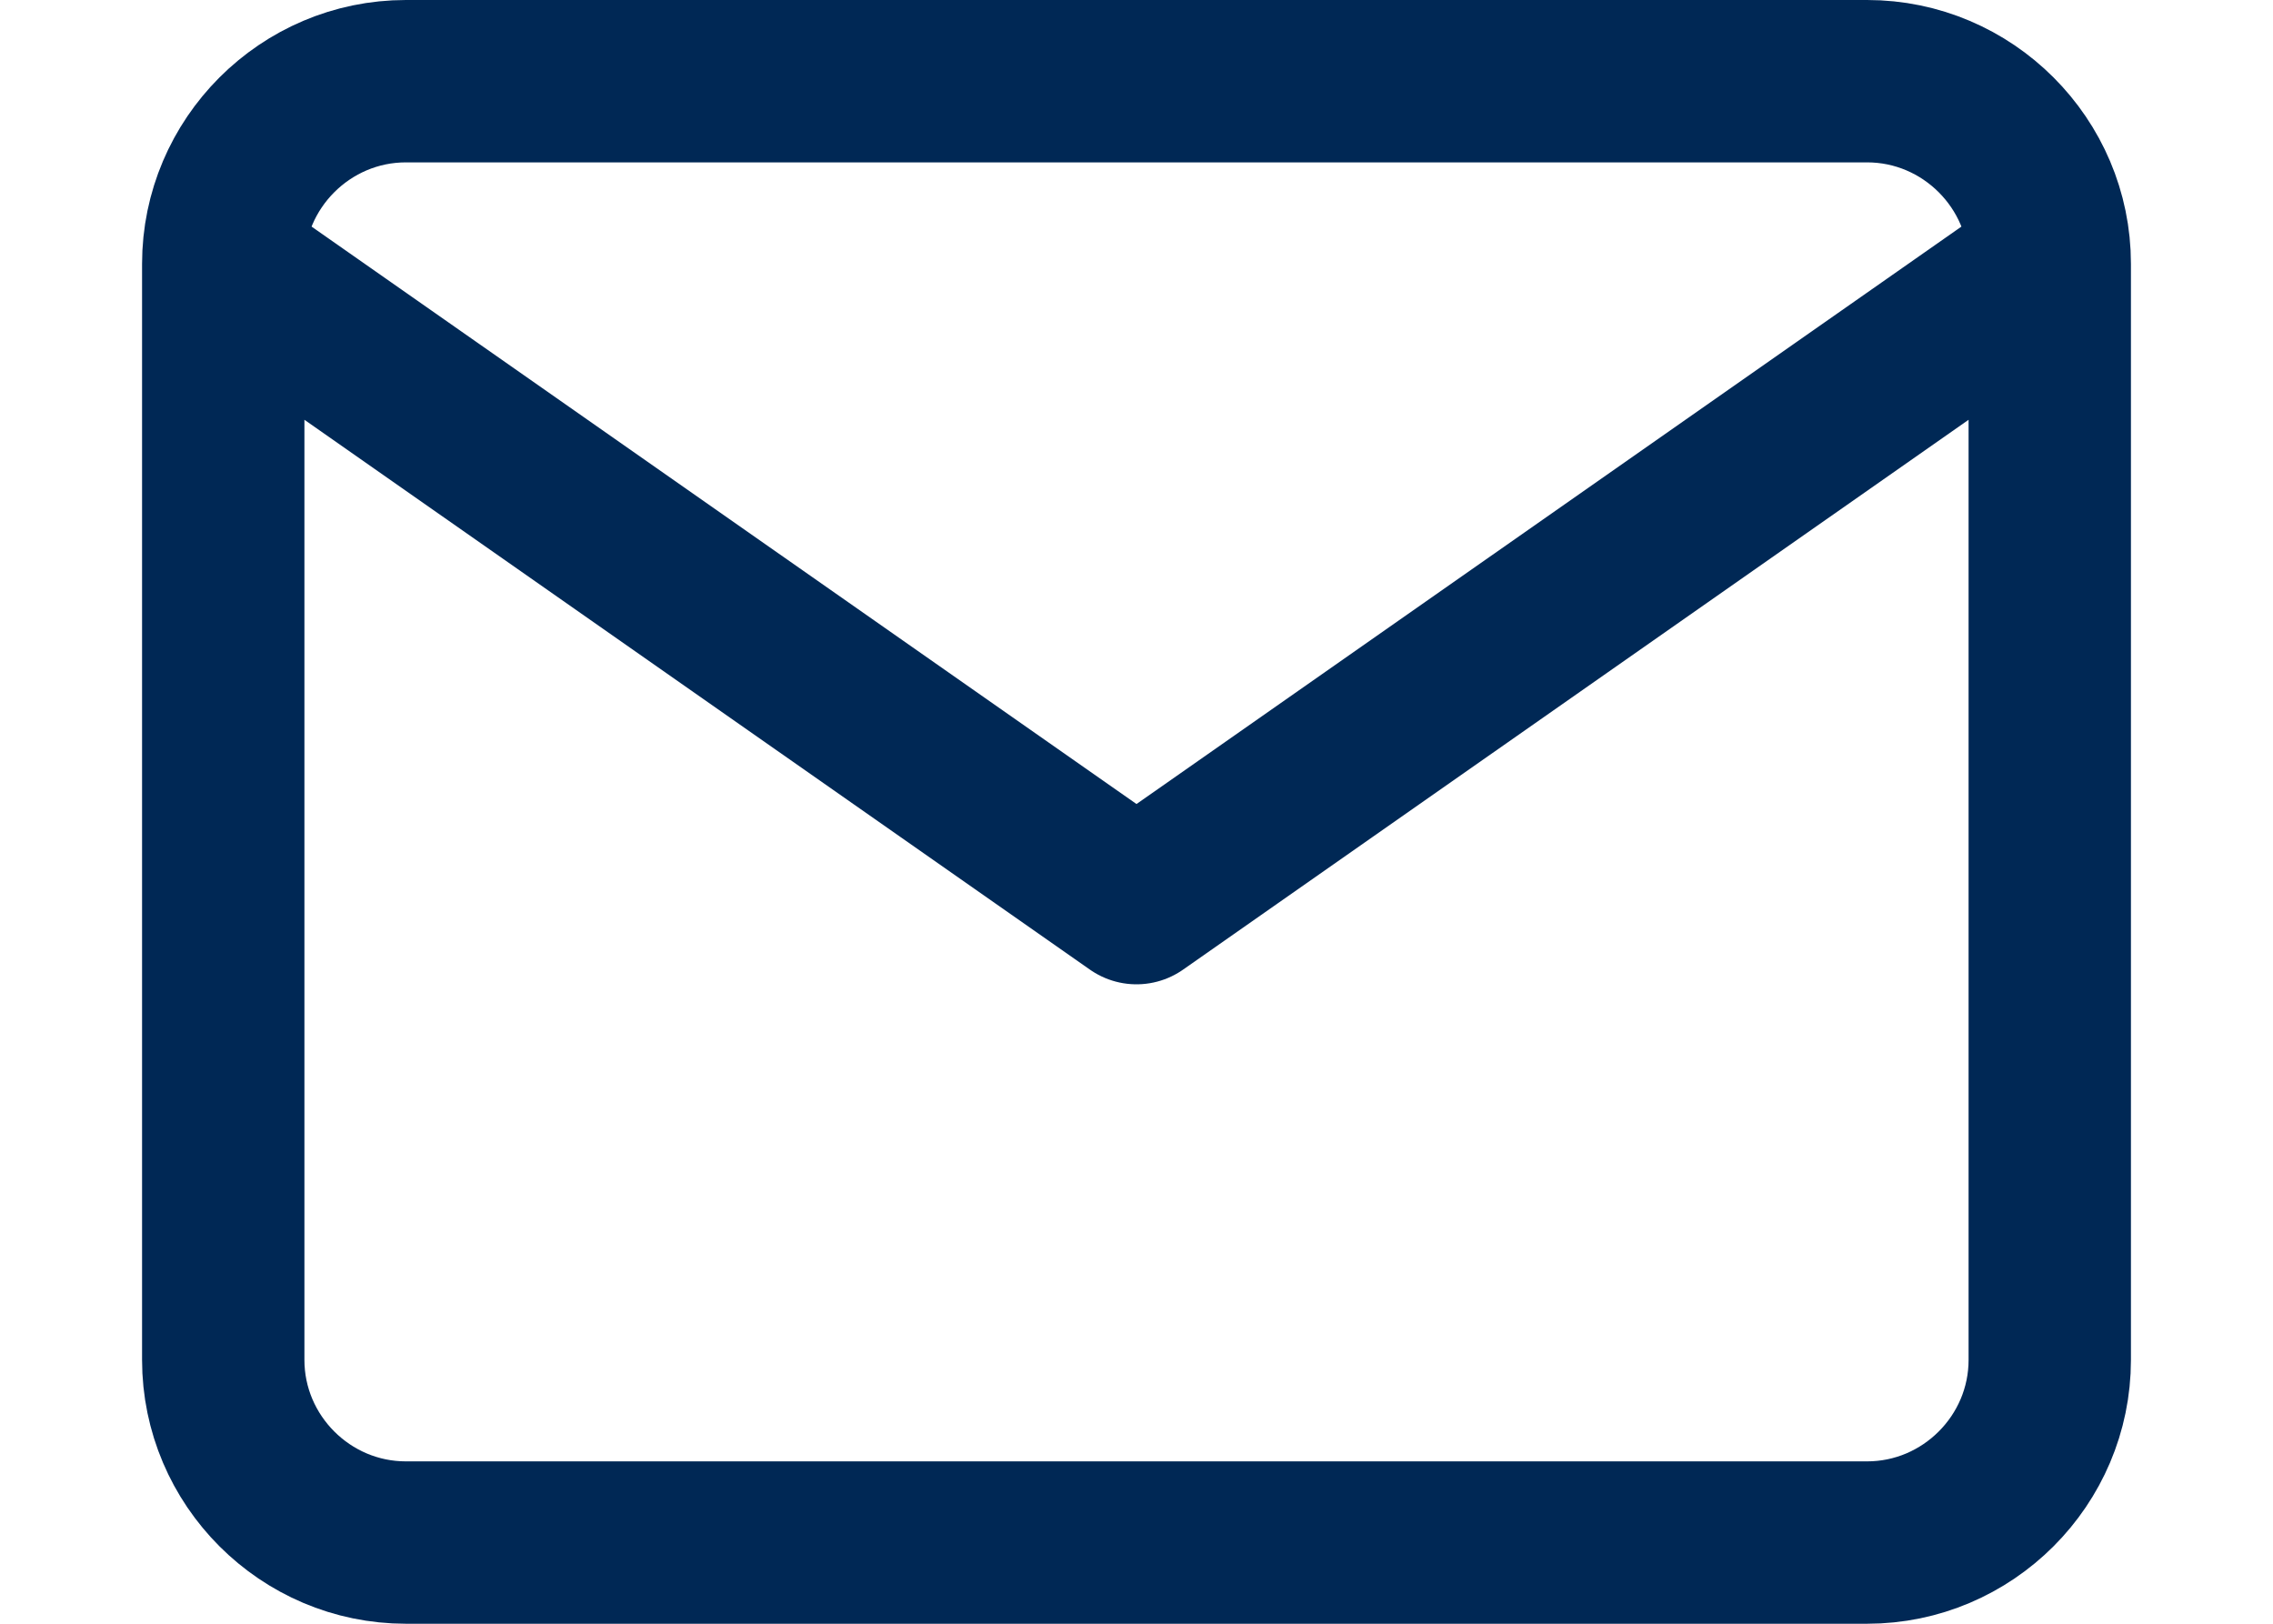 <svg width="14" height="10" viewBox="0 0 14 10" fill="none" xmlns="http://www.w3.org/2000/svg">
<path d="M12.625 1.625C12.625 1.006 12.119 0.5 11.5 0.5H2.5C1.881 0.5 1.375 1.006 1.375 1.625M12.625 1.625V8.375C12.625 8.994 12.119 9.5 11.5 9.5H2.5C1.881 9.5 1.375 8.994 1.375 8.375V1.625M12.625 1.625L7 5.562L1.375 1.625" stroke="#002855" stroke-linecap="round" stroke-linejoin="round"/>
</svg>
